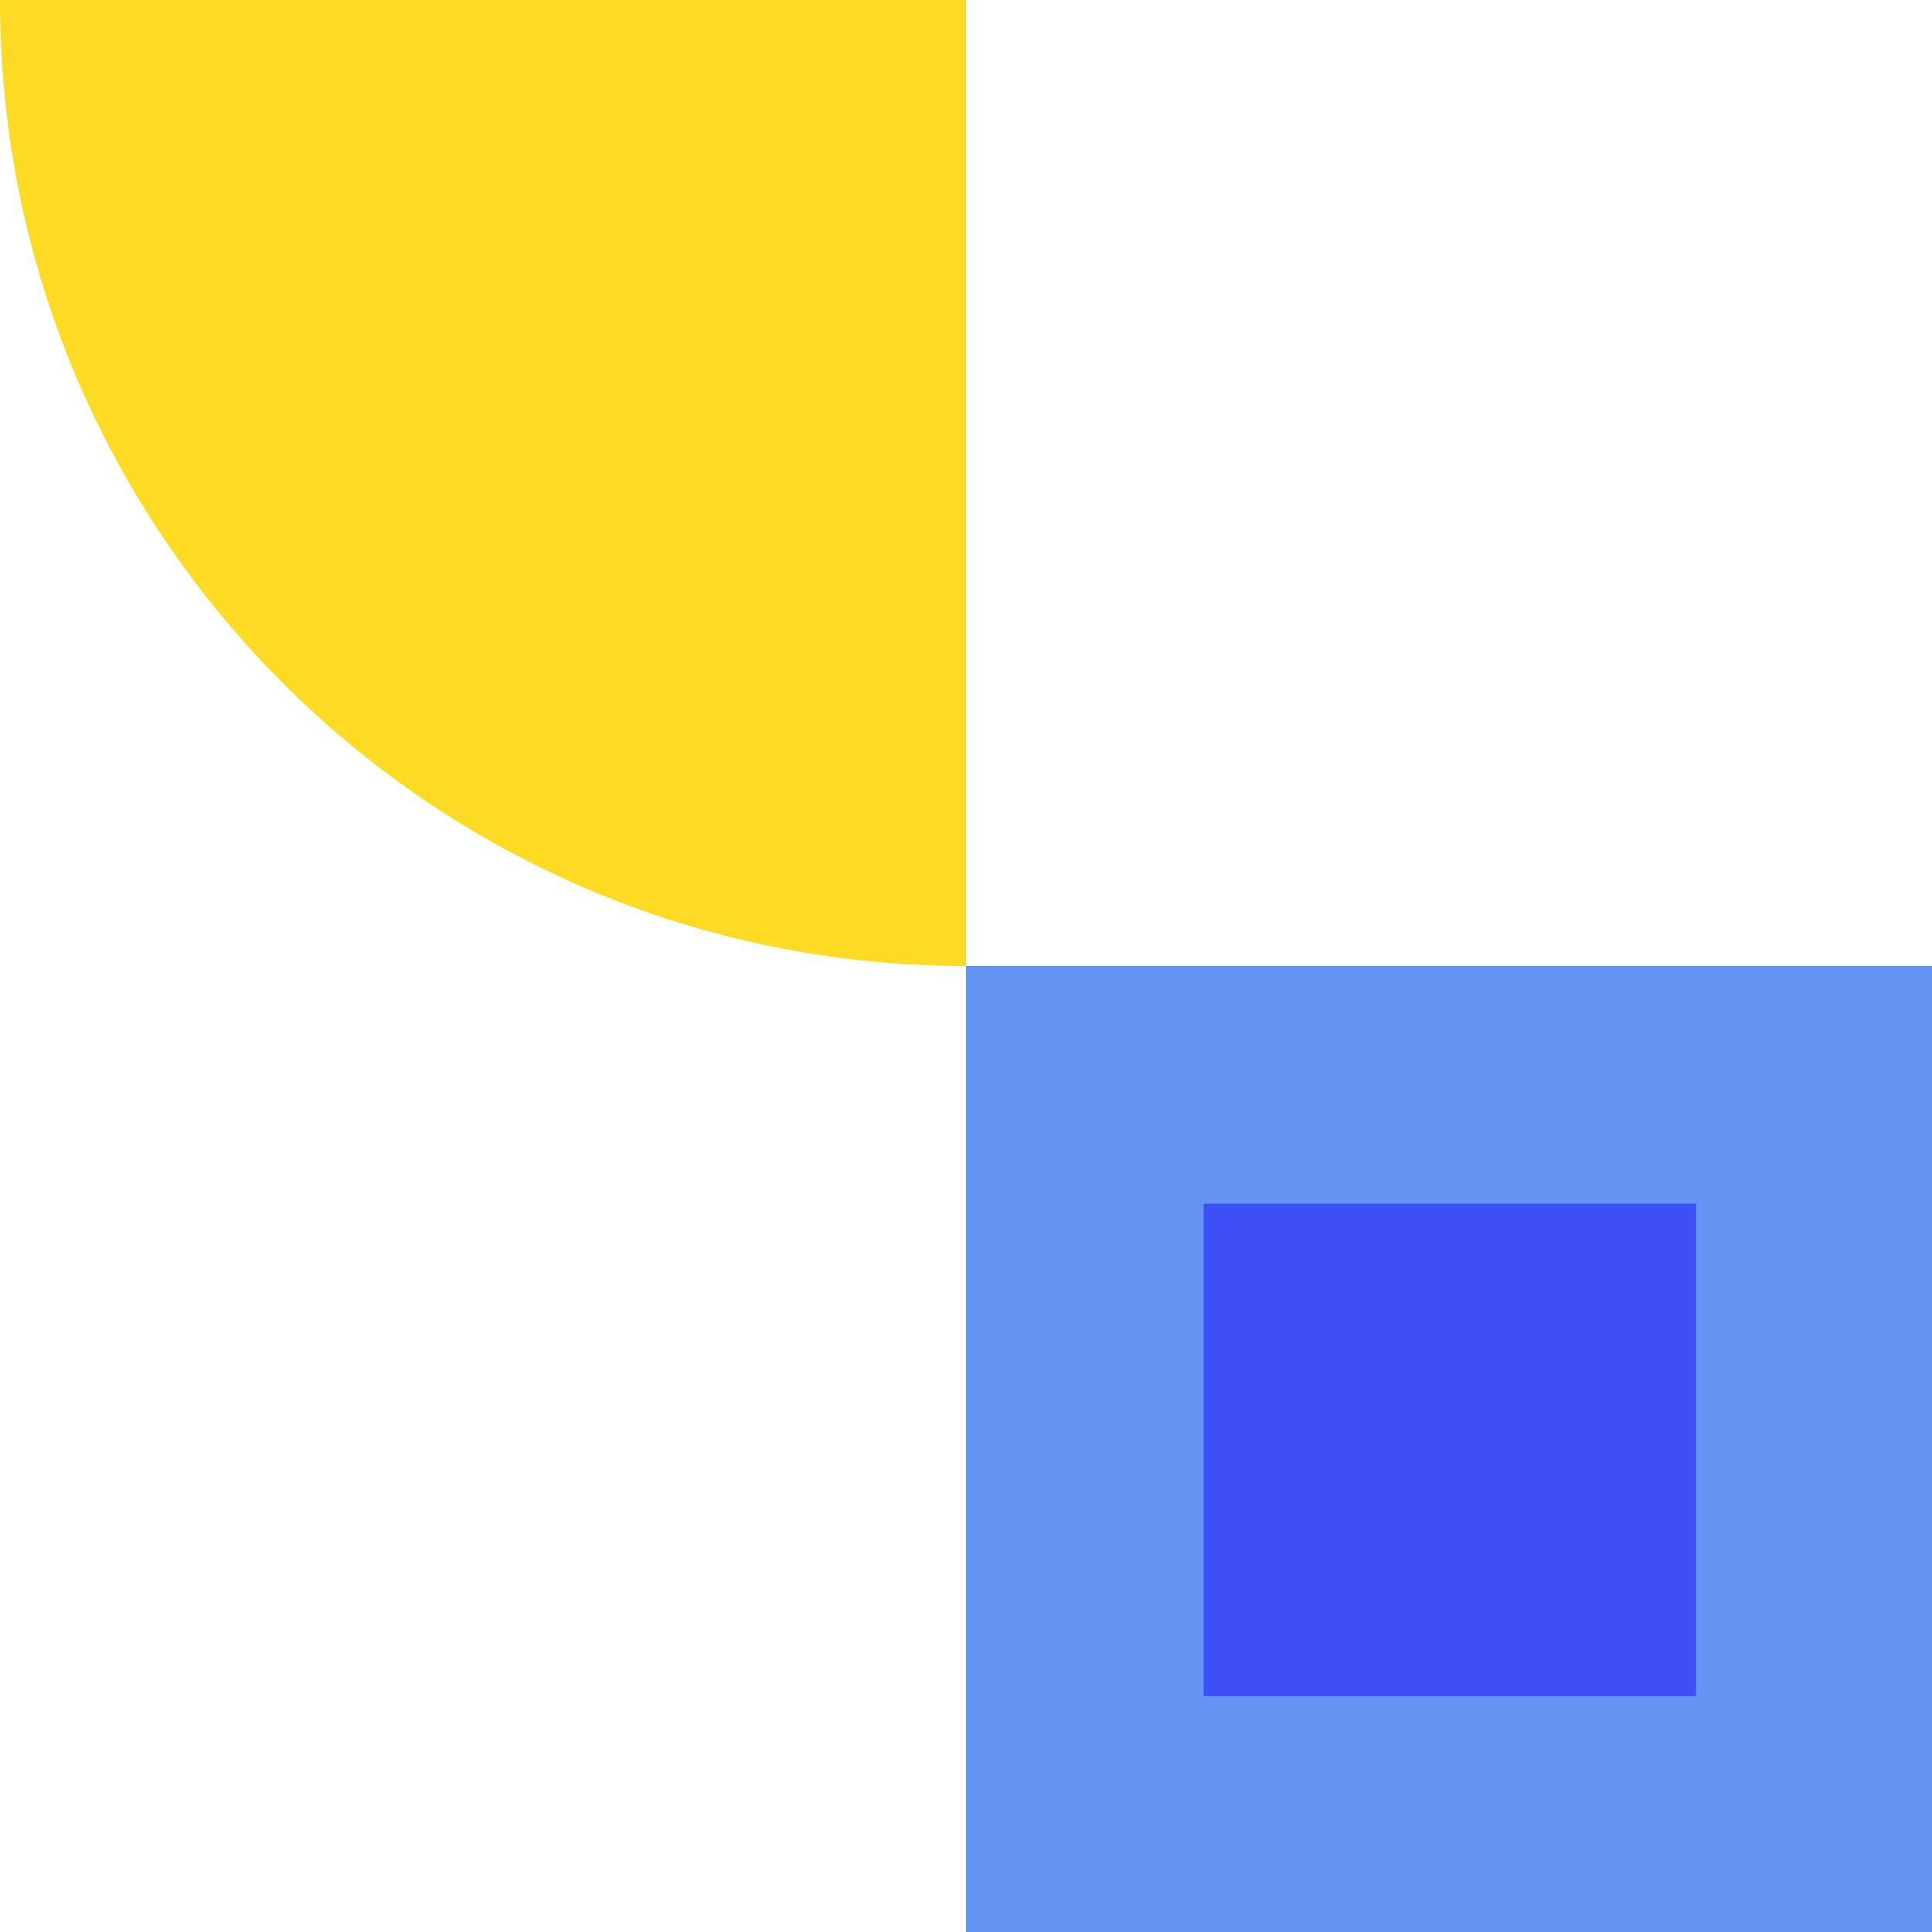 <svg width="288" height="288" viewBox="0 0 288 288" fill="none" xmlns="http://www.w3.org/2000/svg">
<g clip-path="url(#clip0_2305_21265)">
<path d="M302.4 129.6H129.6V302.4H302.4V129.6Z" fill="#6394F2"/>
<path d="M179.424 179.424H252.836V252.849H179.424V179.424Z" fill="#3C50F5"/>
</g>
<g clip-path="url(#clip1_2305_21265)">
<path d="M143.801 -1.104H289.046V144.174H143.801V-1.104Z" fill="#6394F2"/>
<path d="M4.12857e-07 0C-0.006 79.522 64.445 143.994 143.954 144H144V0H4.12857e-07Z" fill="#FDDA24"/>
</g>
<defs>
<clipPath id="clip0_2305_21265">
<rect width="144" height="144" fill="white" transform="translate(144 144)"/>
</clipPath>
<clipPath id="clip1_2305_21265">
<rect width="144" height="144" fill="white"/>
</clipPath>
</defs>
</svg>
